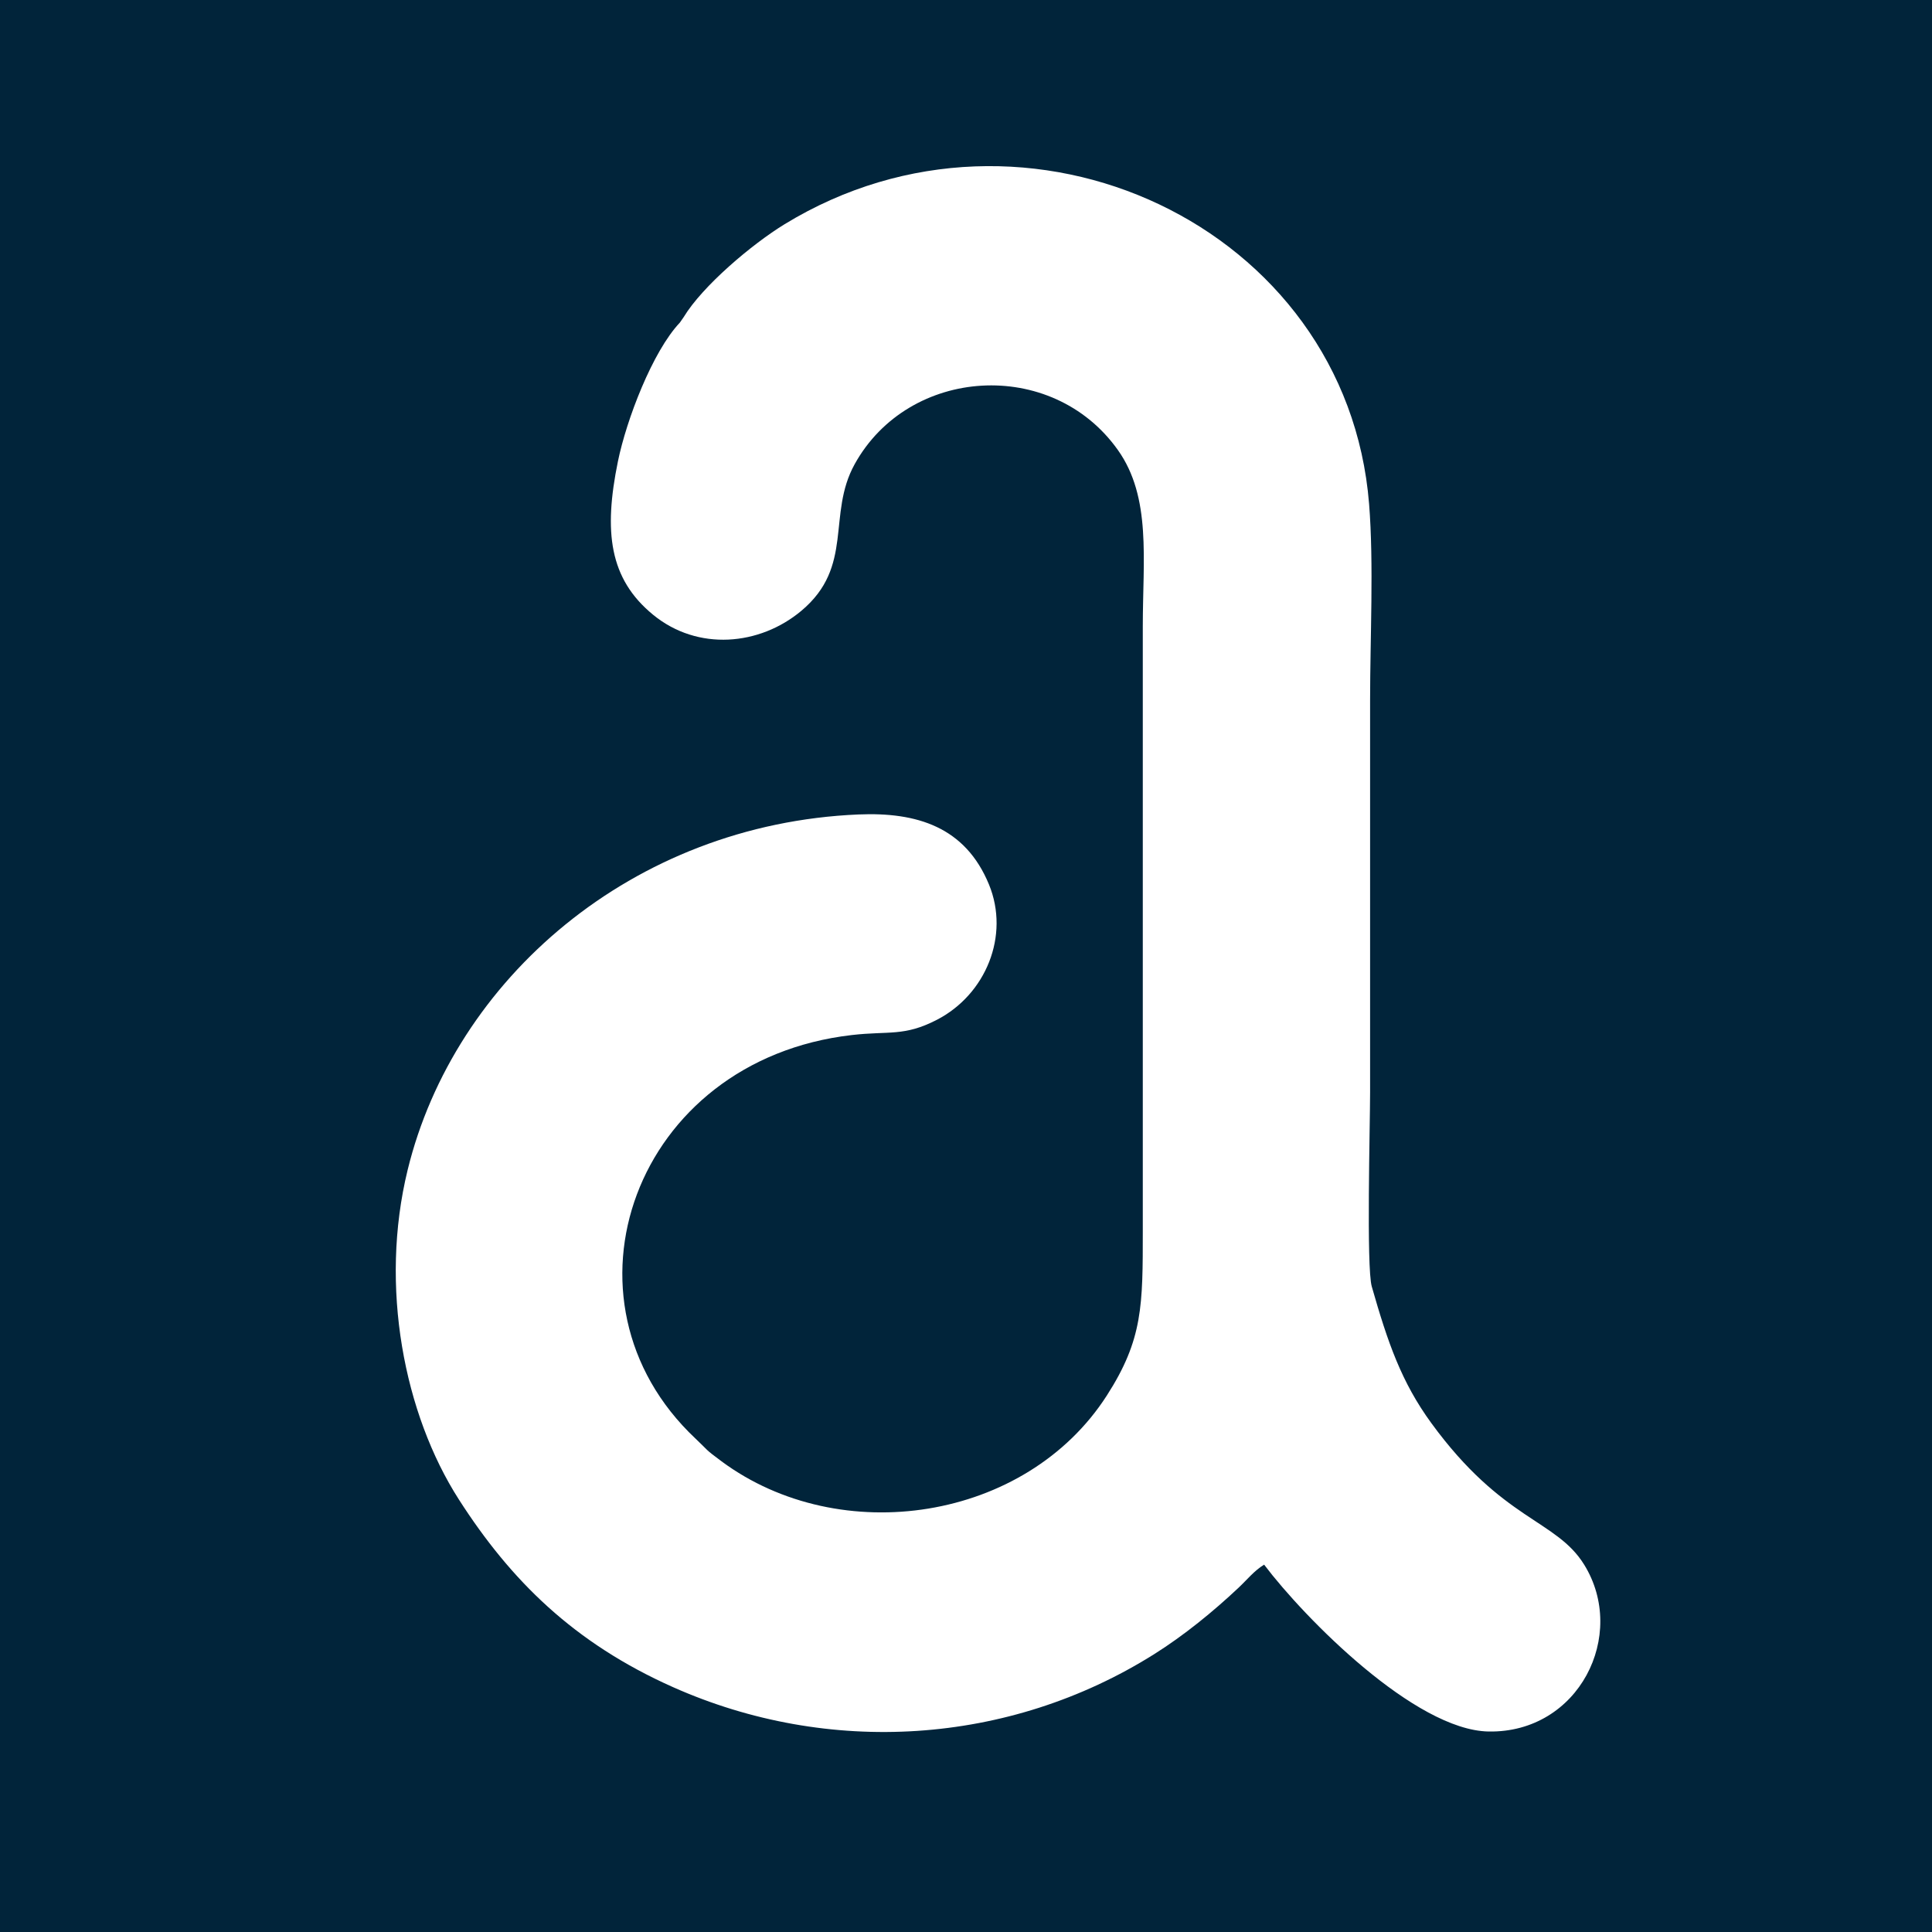 <?xml version="1.0" encoding="UTF-8"?>
<!DOCTYPE svg PUBLIC "-//W3C//DTD SVG 1.1//EN" "http://www.w3.org/Graphics/SVG/1.1/DTD/svg11.dtd">
<!-- Creator: CorelDRAW -->
<svg xmlns="http://www.w3.org/2000/svg" xml:space="preserve" width="3.413in" height="3.413in" version="1.1" style="shape-rendering:geometricPrecision; text-rendering:geometricPrecision; image-rendering:optimizeQuality; fill-rule:evenodd; clip-rule:evenodd"
viewBox="0 0 6546.48 6546.48"
 xmlns:xlink="http://www.w3.org/1999/xlink"
 xmlns:xodm="http://www.corel.com/coreldraw/odm/2003">
 <defs>
  <style type="text/css">
   <![CDATA[
    .fil0 {fill:#01243A}
    .fil1 {fill:white}
   ]]>
  </style>
 </defs>
 <g id="Layer_x0020_1">
  <g id="_1956993474800">
   <polygon class="fil0" points="-0,6546.48 6546.48,6546.48 6546.48,0 -0,0 "/>
   <path class="fil1" d="M2316.22 1075.09l-12.53 18.01c-92.6,97.82 -180.89,328.59 -209.92,470.45 -48.7,237.95 -29.63,397.58 119.2,519.54 151.45,124.11 361.32,104.75 502.35,-13.4 179.93,-150.73 85.88,-325.58 180.73,-496.95 182.93,-330.54 668.17,-362.58 891.75,-47.99 114.24,160.74 84.49,370.83 84.49,597.75l0 2045.77c0,254.8 0.61,369.76 -121.85,560.37 -274.13,426.72 -903.36,520.59 -1305.4,223.1 -59.65,-44.12 -42.96,-34.39 -88.78,-77.55 -496.56,-467.68 -208.61,-1282.1 530.29,-1367.04 125.99,-14.48 177.03,5.66 287.78,-51.5 166.47,-85.9 247.85,-285.65 176.78,-458.51 -80.21,-195.1 -244.24,-245.79 -442.27,-237.39 -767.53,32.54 -1369.98,559.71 -1527.54,1204.38 -96.56,395.08 -12.06,827.34 173.71,1117.03 175.2,273.2 388.94,485.79 725.62,635.68 525.53,233.95 1136.42,198.53 1630.25,-111.82 100.94,-63.44 199.84,-144.06 286.21,-225.38 28.9,-27.21 52.19,-56.89 86.27,-77.95 137.4,181.88 511.52,561.09 760.73,565.43 305.95,5.33 471.23,-326.75 323.89,-565.19 -95.15,-153.97 -275.21,-147.17 -517.81,-479.58 -101.57,-139.18 -147.72,-272.96 -201.99,-462.97 -18.74,-65.63 -5.69,-548.15 -5.69,-657.81l0 -1329.76c0,-208.22 12.84,-461.41 -3.41,-664.32 -75.33,-940.87 -1160.11,-1449.52 -1980.56,-947.74 -109.99,67.27 -278.14,208.98 -342.29,315.33z"/>
  </g>
 </g>
</svg>
